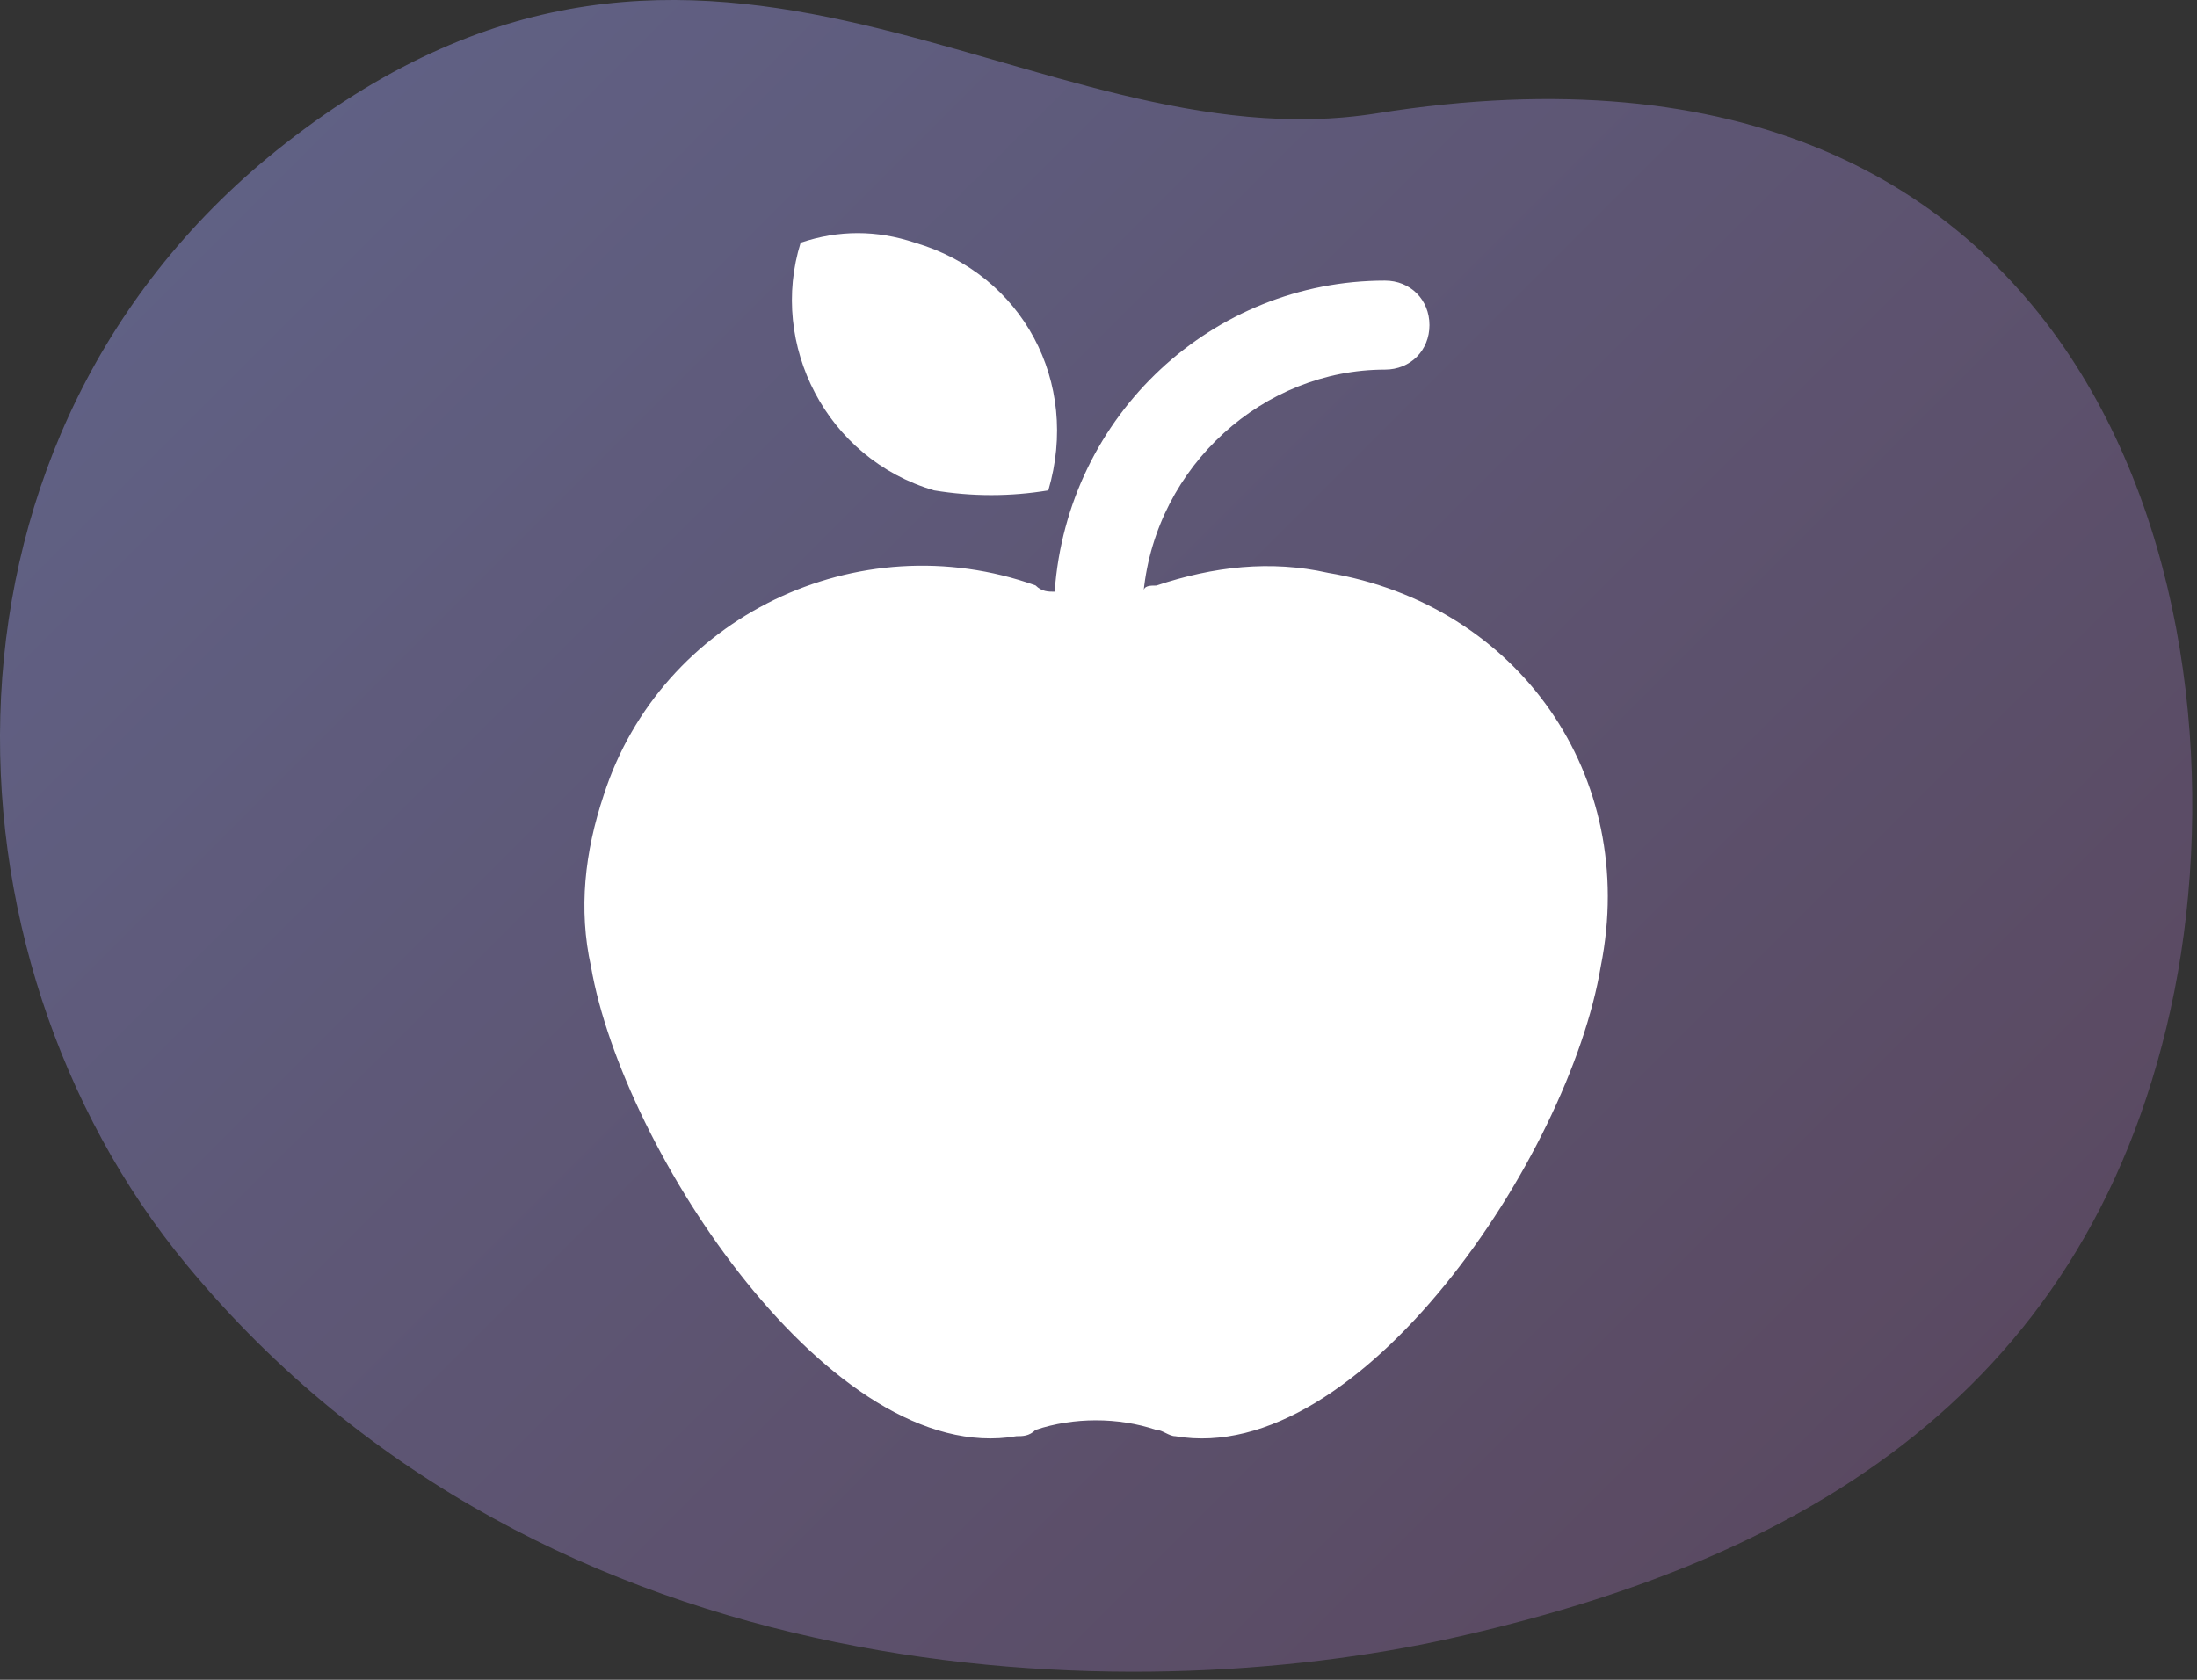 <?xml version="1.0" encoding="UTF-8"?> <svg xmlns="http://www.w3.org/2000/svg" width="153" height="117" viewBox="0 0 153 117" fill="none"><rect x="0" y="0" width="153" height="117" fill="#333333" stroke="none"/><g opacity="0.6"><path d="M151.167 70.274C145.067 97.944 124.187 108.964 100.987 114.124C78.997 119.014 38.207 118.584 12.997 88.094C-4.863 66.504 -5.893 30.134 19.857 10.004C49.527 -13.186 71.817 11.734 95.887 7.894C146.957 -0.246 157.077 43.444 151.167 70.264V70.274Z" fill="url(#paint0_linear_2713_53596)"></path></g><path d="M92.467 39.894C88.487 39.004 84.507 39.454 80.527 40.784C80.087 40.784 79.637 40.784 79.637 41.224C80.527 32.384 88.037 25.744 96.447 25.744C98.217 25.744 99.547 24.414 99.547 22.644C99.547 20.874 98.217 19.544 96.447 19.544C84.507 19.544 74.337 28.834 73.447 41.214C73.007 41.214 72.557 41.214 72.117 40.774C59.737 36.354 46.027 42.984 42.047 55.374C40.717 59.354 40.277 63.334 41.157 67.314C43.367 80.144 57.967 102.254 70.787 100.034C71.227 100.034 71.677 100.034 72.117 99.594C74.777 98.704 77.867 98.704 80.517 99.594C80.957 99.594 81.407 100.034 81.847 100.034C94.677 102.244 109.267 80.574 111.477 67.314C114.137 54.044 105.727 42.104 92.457 39.894H92.467Z" fill="white"></path><path d="M73.007 34.154C75.217 26.634 71.237 19.114 63.717 16.904C61.057 16.014 58.407 16.014 55.757 16.904C53.547 23.984 57.527 31.944 65.047 34.154C67.707 34.594 70.357 34.594 73.007 34.154Z" fill="white"></path><defs><linearGradient id="paint0_linear_2713_53596" x1="25.887" y1="3.414" x2="128.097" y2="105.634" gradientUnits="userSpaceOnUse"><stop stop-color="#7F80BB"></stop><stop offset="1" stop-color="#755981"></stop></linearGradient></defs></svg> 